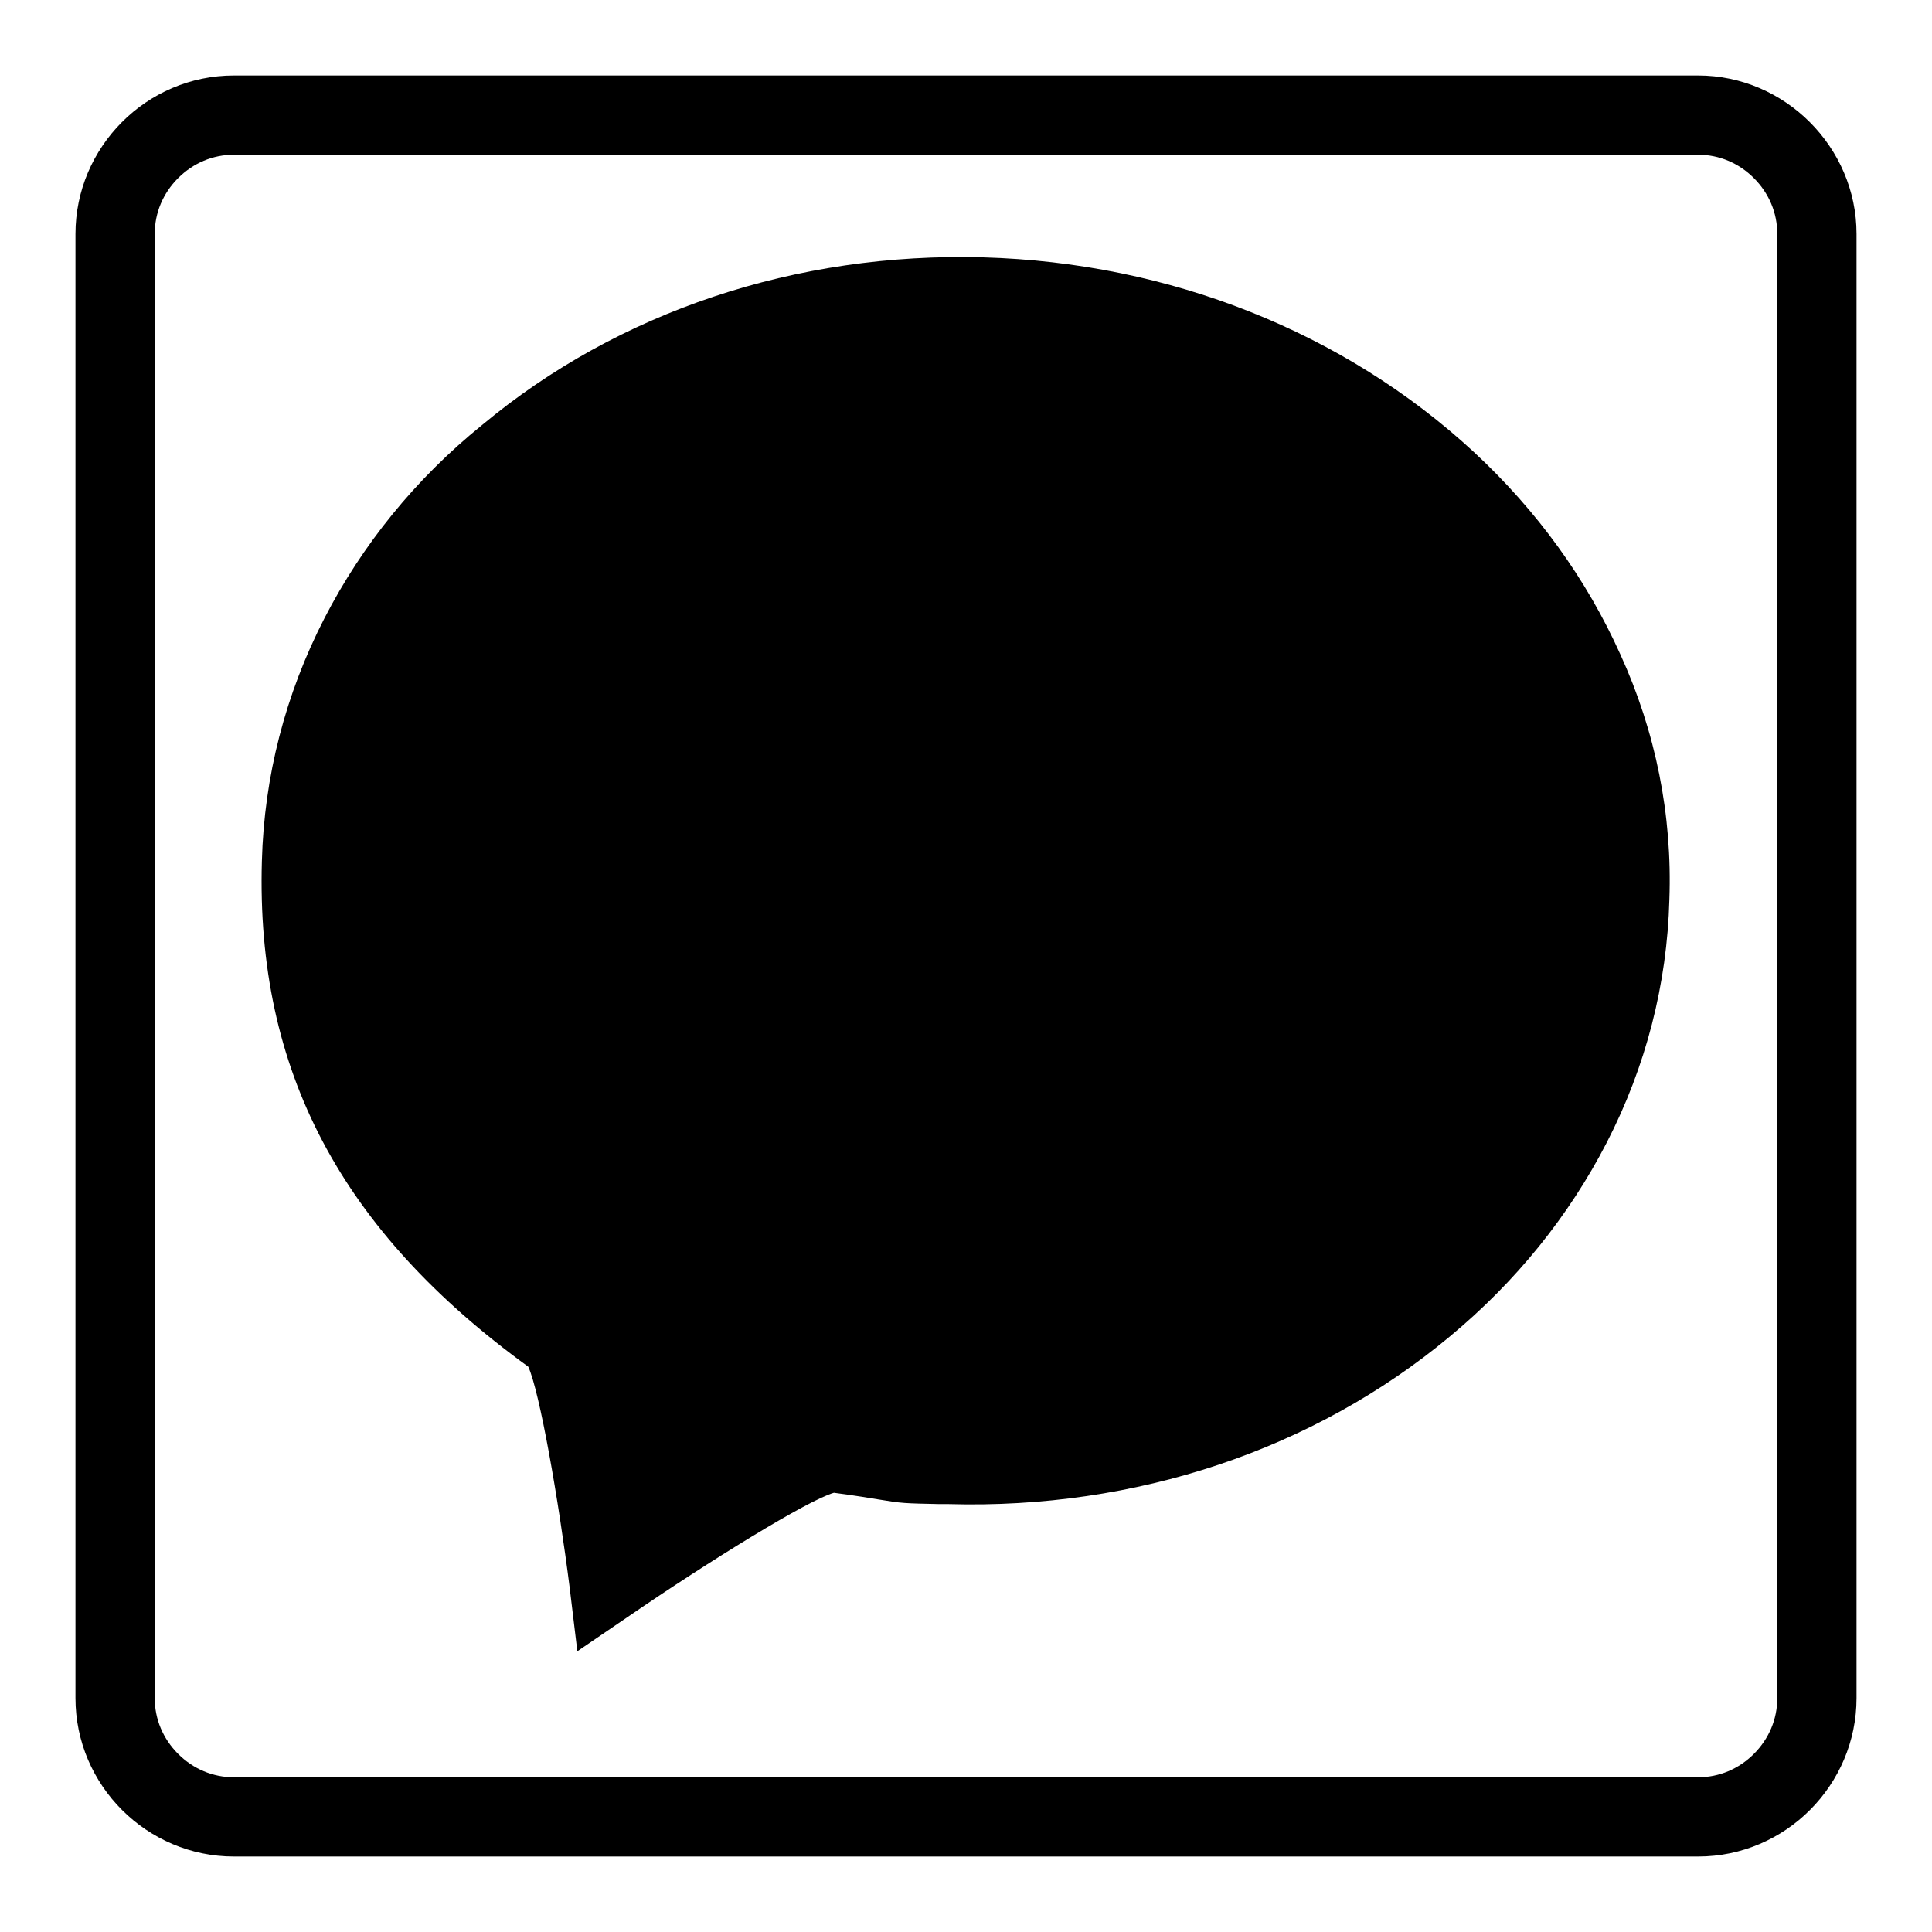 <?xml version="1.0" encoding="utf-8"?>
<!-- Svg Vector Icons : http://www.onlinewebfonts.com/icon -->
<!DOCTYPE svg PUBLIC "-//W3C//DTD SVG 1.1//EN" "http://www.w3.org/Graphics/SVG/1.1/DTD/svg11.dtd">
<svg version="1.1" xmlns="http://www.w3.org/2000/svg" xmlns:xlink="http://www.w3.org/1999/xlink" x="0px" y="0px" viewBox="0 0 256 256" enable-background="new 0 0 256 256" xml:space="preserve">
<g><g><path fill="#000000" d="M225,20.5c2.8,0,5.4,1.1,7.4,3.1c2,2,3.1,4.6,3.1,7.4v194c0,2.8-1.1,5.4-3.1,7.4c-2,2-4.6,3.1-7.4,3.1H31c-2.8,0-5.4-1.1-7.4-3.1c-2-2-3.1-4.6-3.1-7.4V31c0-2.8,1.1-5.4,3.1-7.4c2-2,4.6-3.1,7.4-3.1L225,20.5 M225,10H31c-11.6,0-21,9.5-21,21v194c0,11.6,9.5,21,21,21h194c11.6,0,21-9.5,21-21V31C246,19.5,236.5,10,225,10L225,10z"/><path fill="#000000" d="M214.7,86.7c-4.5-10-11-19-19.4-26.8c-17.2-15.9-40.3-25.1-65-25.8c-24.8-0.7-48.4,7.2-66.4,22.2C55,63.5,48,72.2,43,81.9c-5.2,10.1-8,21-8.3,32.2c-0.8,27.7,10.5,49,35.3,67c1.5,3.3,4,17.5,5.5,29.4l1,8.3l6.9-4.7c10.5-7.2,23.6-15.3,27.1-16.3c3,0.4,4.8,0.7,6,0.9c3,0.5,3.3,0.5,8,0.6l1.2,0c24.8,0.7,48.4-7.2,66.4-22.2c8.8-7.3,15.8-16,20.8-25.7c5.2-10.1,8-21,8.3-32.2C221.6,108,219.4,97,214.7,86.7z"/><path fill="#000000" d="M115.2,63.5c0.3-3.4,1.5-6,3.5-8c2-2,4.9-2.9,8.7-3c3.8,0,6.9,0.9,9.4,2.8c2.4,1.9,3.7,4.1,3.9,6.8c0.2,2.6,0,5.2-0.3,7.8c-0.5,2.8-1.2,8.5-2.3,17c-1.1,8.5-1.7,13.8-2,16l-2.9,20.4c-0.5,3.5-0.9,6.7-1.3,9.5c-0.3,2.8-0.7,5.1-1.2,6.8c-0.5,1.7-1.1,2.6-2,2.8c-0.8,0.1-1.6-0.3-2.2-1.4c-0.3-0.4-0.5-1.1-0.6-2c-0.1-1-0.3-2.5-0.6-4.6c-0.3-2.1-0.8-5.6-1.5-10.4c-0.7-4.9-1.7-12.1-3.1-21.8c-1.4-9.7-2.6-17.2-3.5-22.6c-1-5.4-1.6-9.3-1.8-11.8C115.2,65.4,115.1,63.9,115.2,63.5z M128,156.1c2.1,0,4.2,0.6,6.3,1.6c2,1.1,3.7,2.6,4.8,4.7c1.2,2,1.8,4.2,1.8,6.5c0,2.3-0.6,4.4-1.8,6.4c-1.1,2-2.7,3.5-4.7,4.6c-2,1.2-4.1,1.7-6.4,1.7c-2.3,0-4.4-0.6-6.4-1.7c-2-1.1-3.5-2.7-4.6-4.6s-1.7-4.1-1.7-6.4c0-2.3,0.6-4.4,1.7-6.5c1.2-2.1,2.8-3.6,4.8-4.7C123.7,156.7,125.8,156.1,128,156.1z"/></g></g>
</svg>